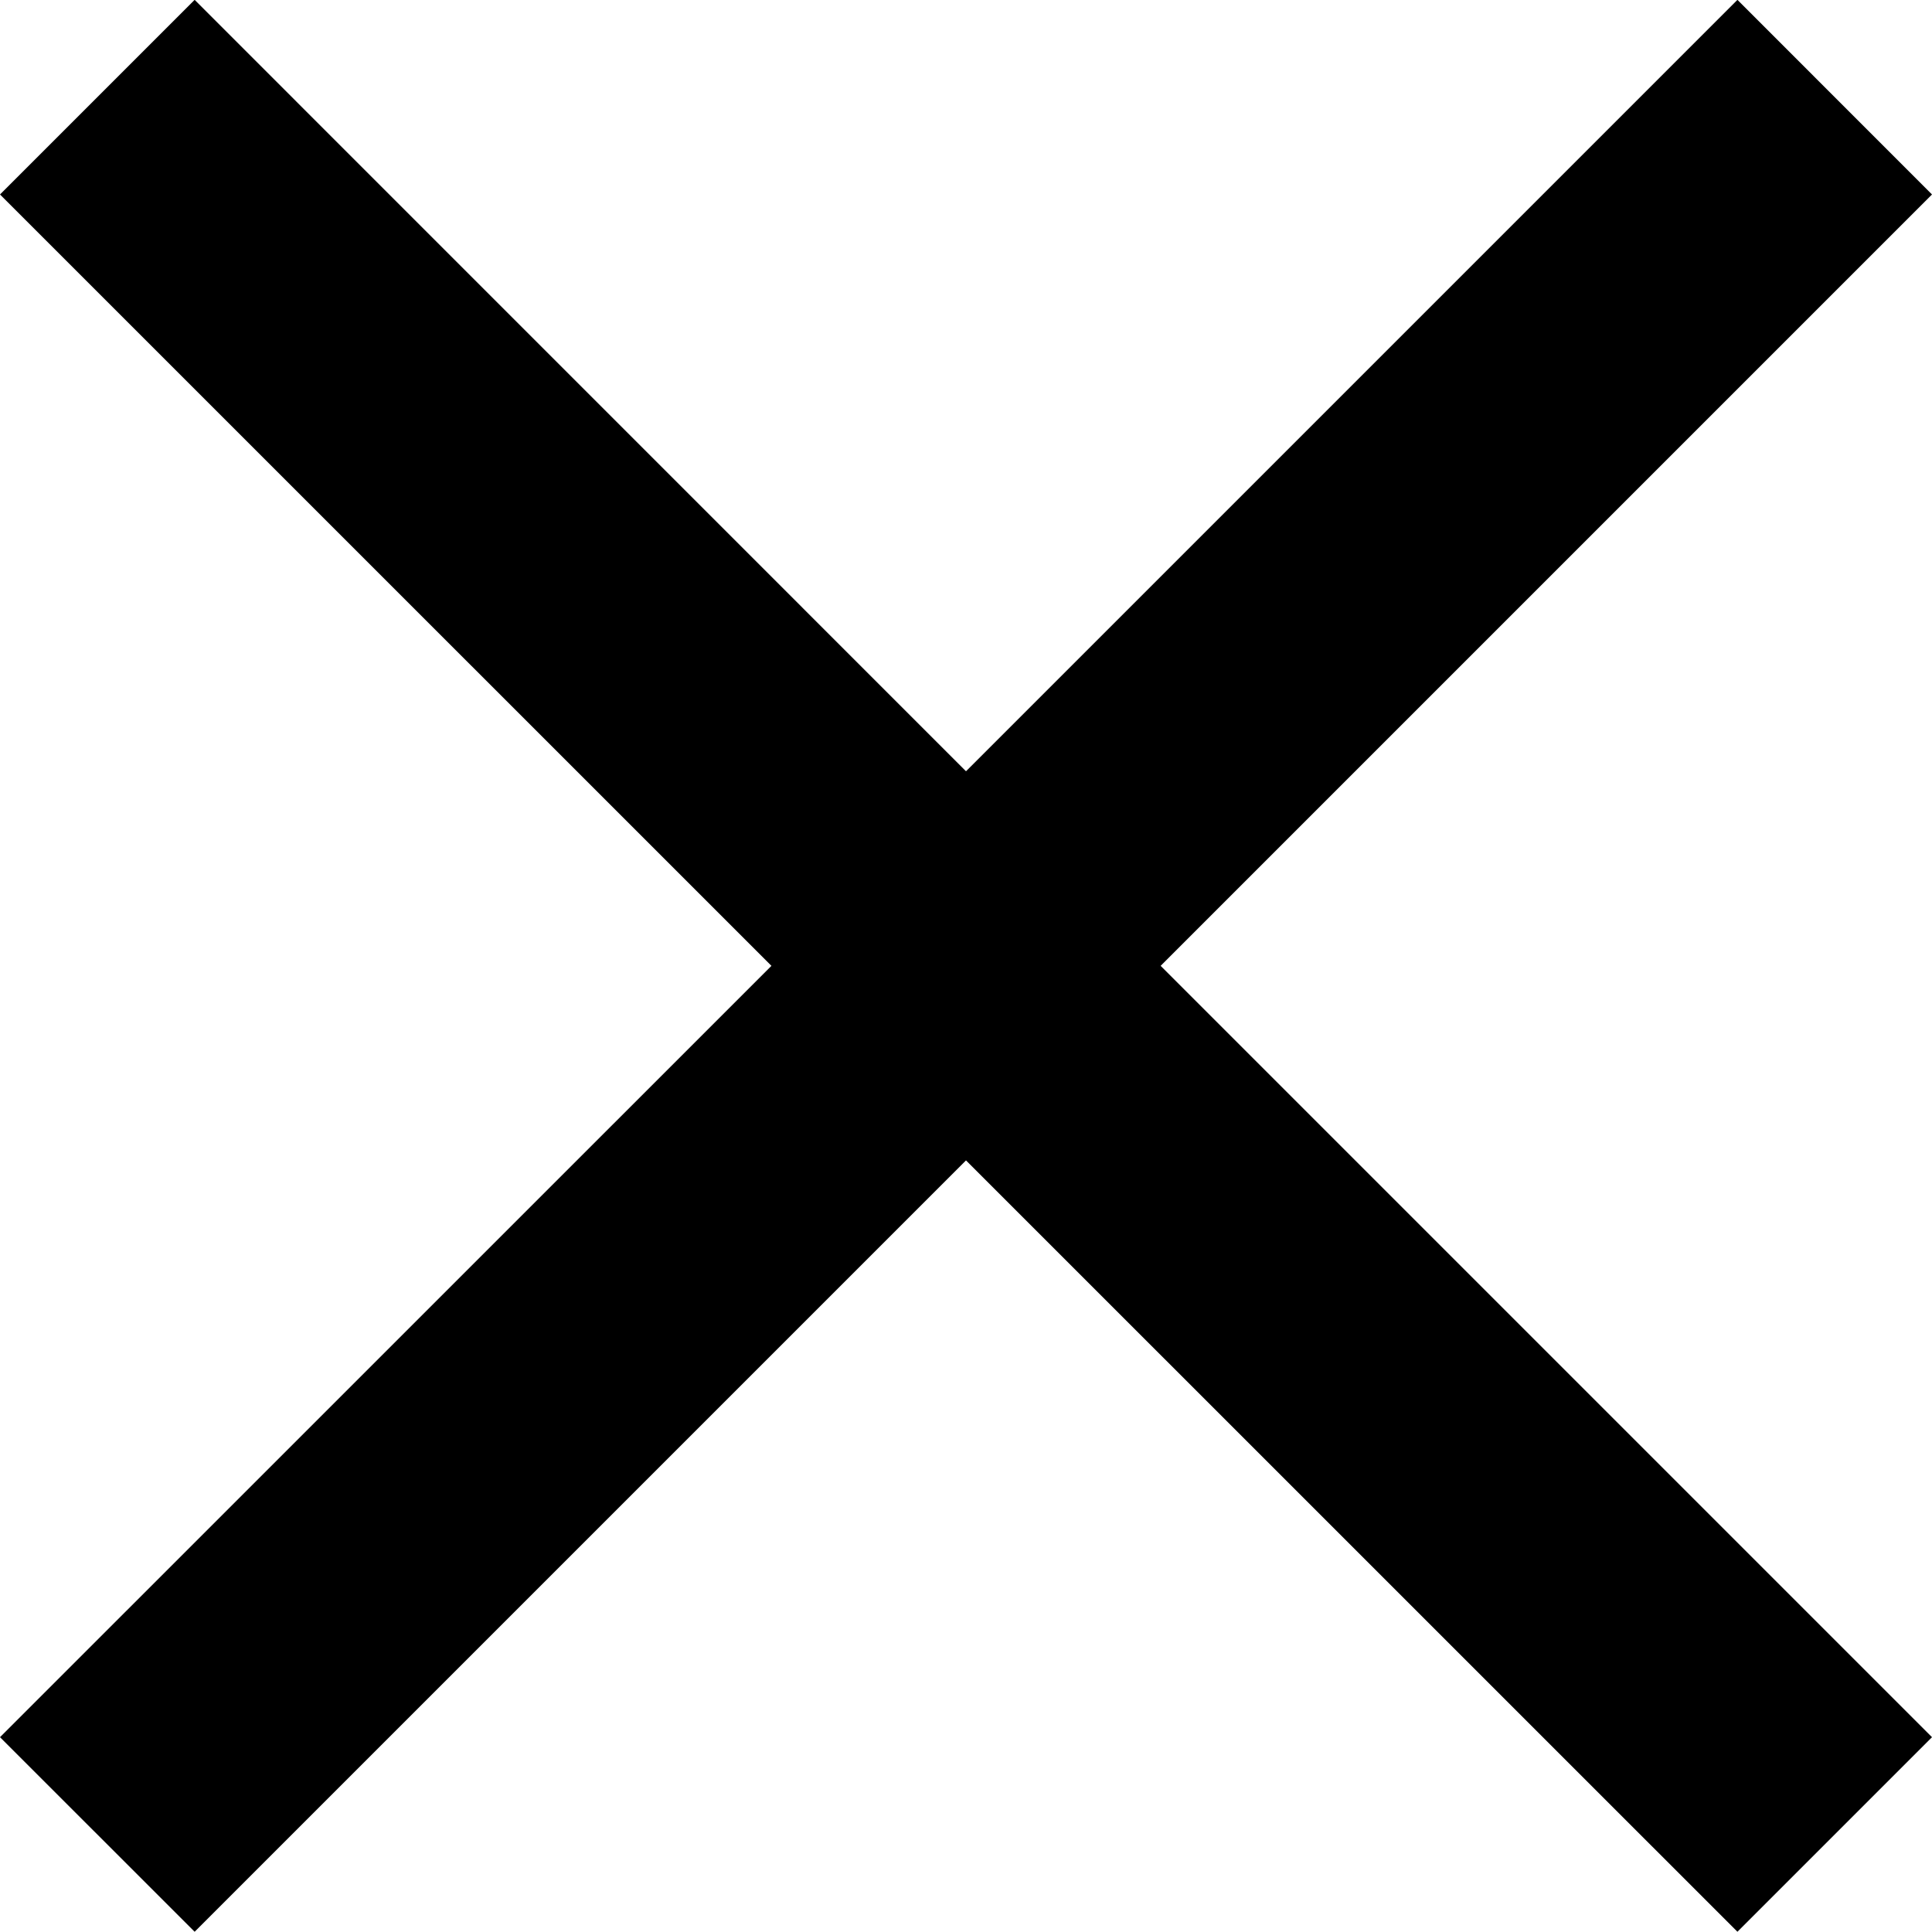 <svg xmlns="http://www.w3.org/2000/svg" xmlns:xlink="http://www.w3.org/1999/xlink" preserveAspectRatio="xMidYMid" width="24.03" height="24.03" viewBox="0 0 24.03 24.03">
  <defs>
    <style>
      .cls-1 {
        fill: #000000;
        fill-rule: evenodd;
      }
    </style>
  </defs>
  <path d="M24.030,2.419 L21.610,-0.002 L12.015,9.593 L2.421,-0.002 L0.000,2.419 L9.595,12.013 L0.000,21.607 L2.421,24.027 L12.015,14.433 L21.610,24.027 L24.030,21.607 L14.436,12.013 L24.030,2.419 Z" class="cls-1"/>
</svg>
